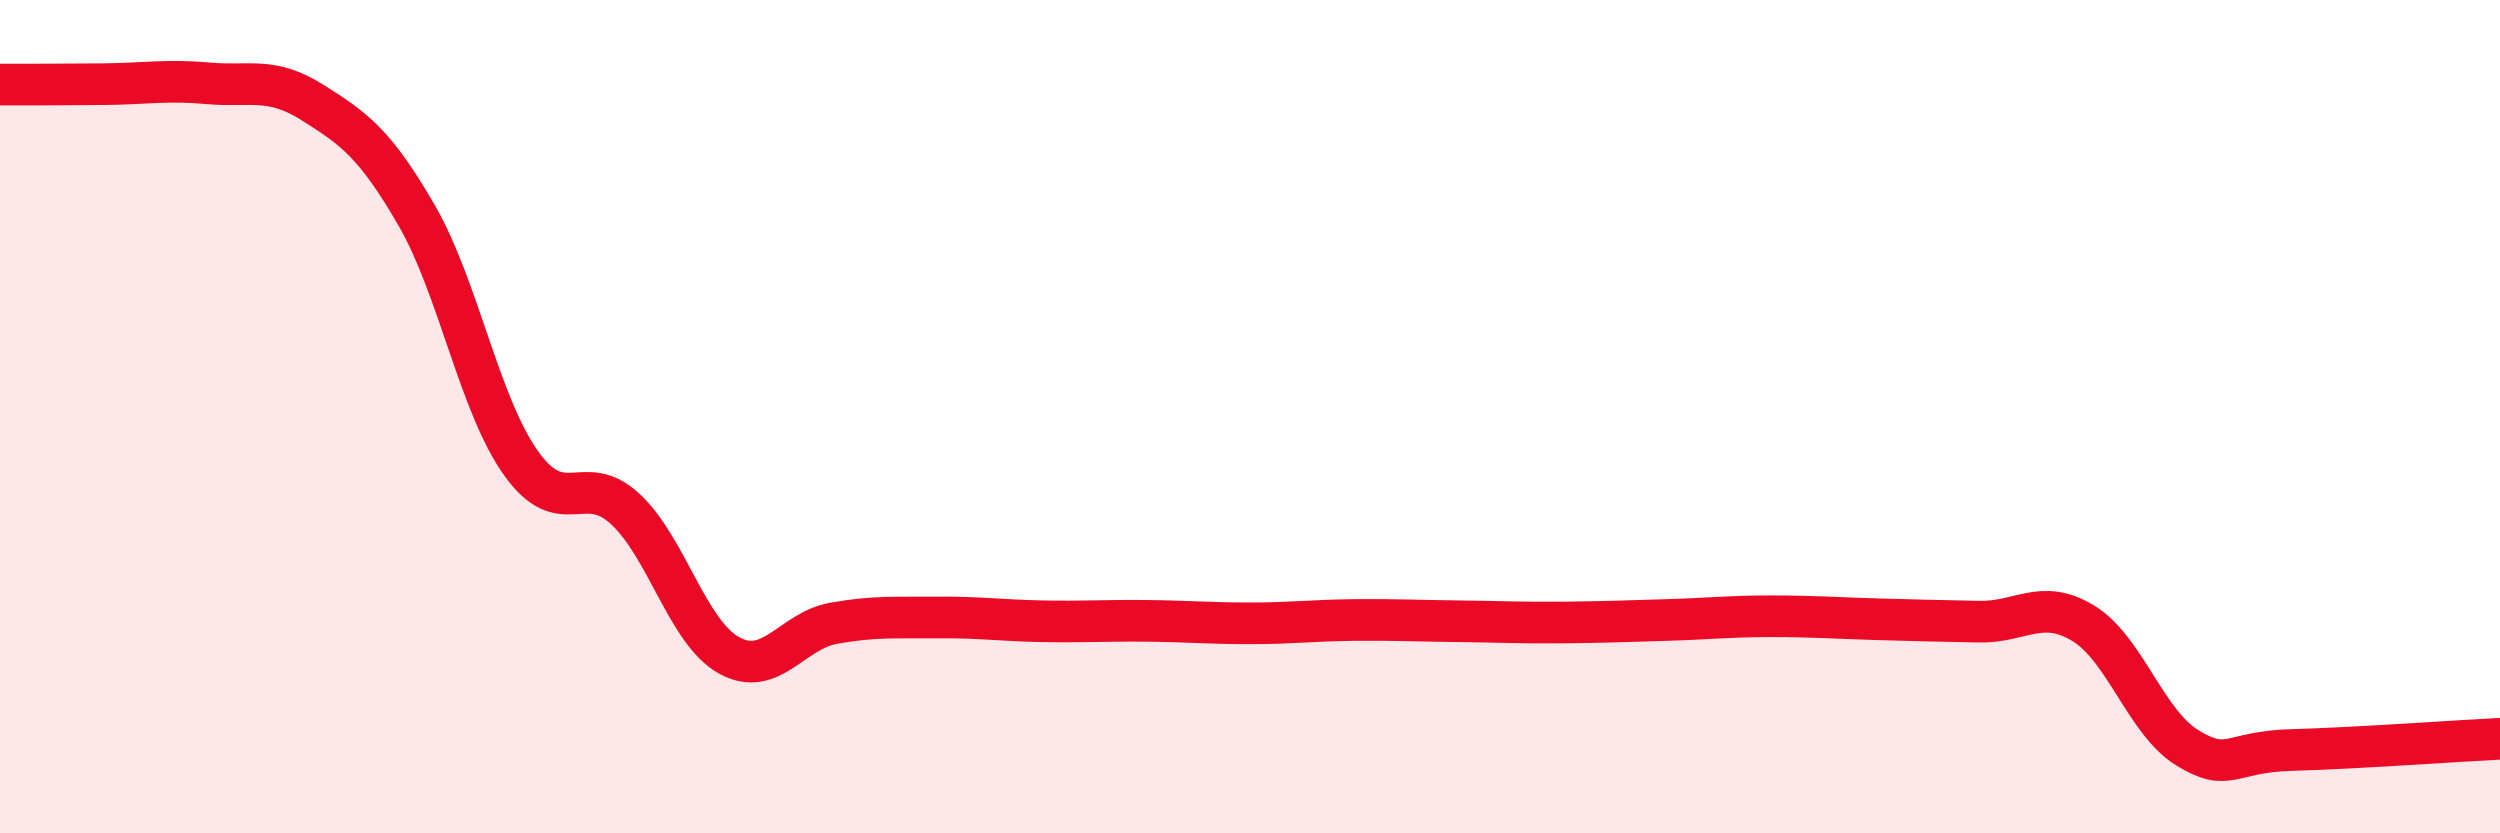 
    <svg width="60" height="20" viewBox="0 0 60 20" xmlns="http://www.w3.org/2000/svg">
      <path
        d="M 0,2.03 C 0.5,2.03 1.5,2.03 2.5,2.02 C 3.5,2.01 4,1.91 5,2 C 6,2.09 6.5,1.83 7.5,2.46 C 8.5,3.09 9,3.44 10,5.17 C 11,6.9 11.5,9.7 12.5,11.11 C 13.5,12.52 14,11.29 15,12.21 C 16,13.13 16.5,15.18 17.5,15.73 C 18.5,16.28 19,15.14 20,14.96 C 21,14.78 21.5,14.83 22.5,14.82 C 23.5,14.81 24,14.89 25,14.91 C 26,14.93 26.5,14.89 27.5,14.9 C 28.5,14.91 29,14.96 30,14.96 C 31,14.96 31.5,14.89 32.5,14.88 C 33.5,14.87 34,14.9 35,14.91 C 36,14.92 36.5,14.95 37.5,14.94 C 38.5,14.93 39,14.91 40,14.88 C 41,14.85 41.5,14.79 42.5,14.79 C 43.5,14.79 44,14.83 45,14.86 C 46,14.89 46.5,14.9 47.5,14.92 C 48.5,14.94 49,14.35 50,14.96 C 51,15.57 51.5,17.34 52.5,17.95 C 53.5,18.56 53.5,18.04 55,18 C 56.5,17.96 59,17.78 60,17.73L60 20L0 20Z"
        fill="#EB0A25"
        opacity="0.1"
        stroke-linecap="round"
        stroke-linejoin="round"
      />
      <path
        d="M 0,2.03 C 0.5,2.03 1.5,2.03 2.5,2.02 C 3.5,2.01 4,1.91 5,2 C 6,2.09 6.5,1.83 7.5,2.46 C 8.5,3.09 9,3.44 10,5.17 C 11,6.9 11.5,9.7 12.5,11.11 C 13.5,12.52 14,11.29 15,12.21 C 16,13.13 16.5,15.18 17.5,15.73 C 18.5,16.28 19,15.14 20,14.96 C 21,14.78 21.5,14.83 22.5,14.82 C 23.5,14.81 24,14.89 25,14.91 C 26,14.93 26.5,14.89 27.5,14.9 C 28.5,14.91 29,14.96 30,14.96 C 31,14.96 31.5,14.89 32.5,14.88 C 33.5,14.87 34,14.9 35,14.91 C 36,14.92 36.5,14.95 37.5,14.94 C 38.5,14.93 39,14.91 40,14.88 C 41,14.85 41.5,14.79 42.5,14.79 C 43.5,14.79 44,14.83 45,14.86 C 46,14.89 46.5,14.9 47.5,14.92 C 48.5,14.94 49,14.35 50,14.96 C 51,15.57 51.5,17.34 52.5,17.95 C 53.5,18.56 53.5,18.04 55,18 C 56.5,17.96 59,17.78 60,17.73"
        stroke="#EB0A25"
        stroke-width="1"
        fill="none"
        stroke-linecap="round"
        stroke-linejoin="round"
      />
    </svg>
  